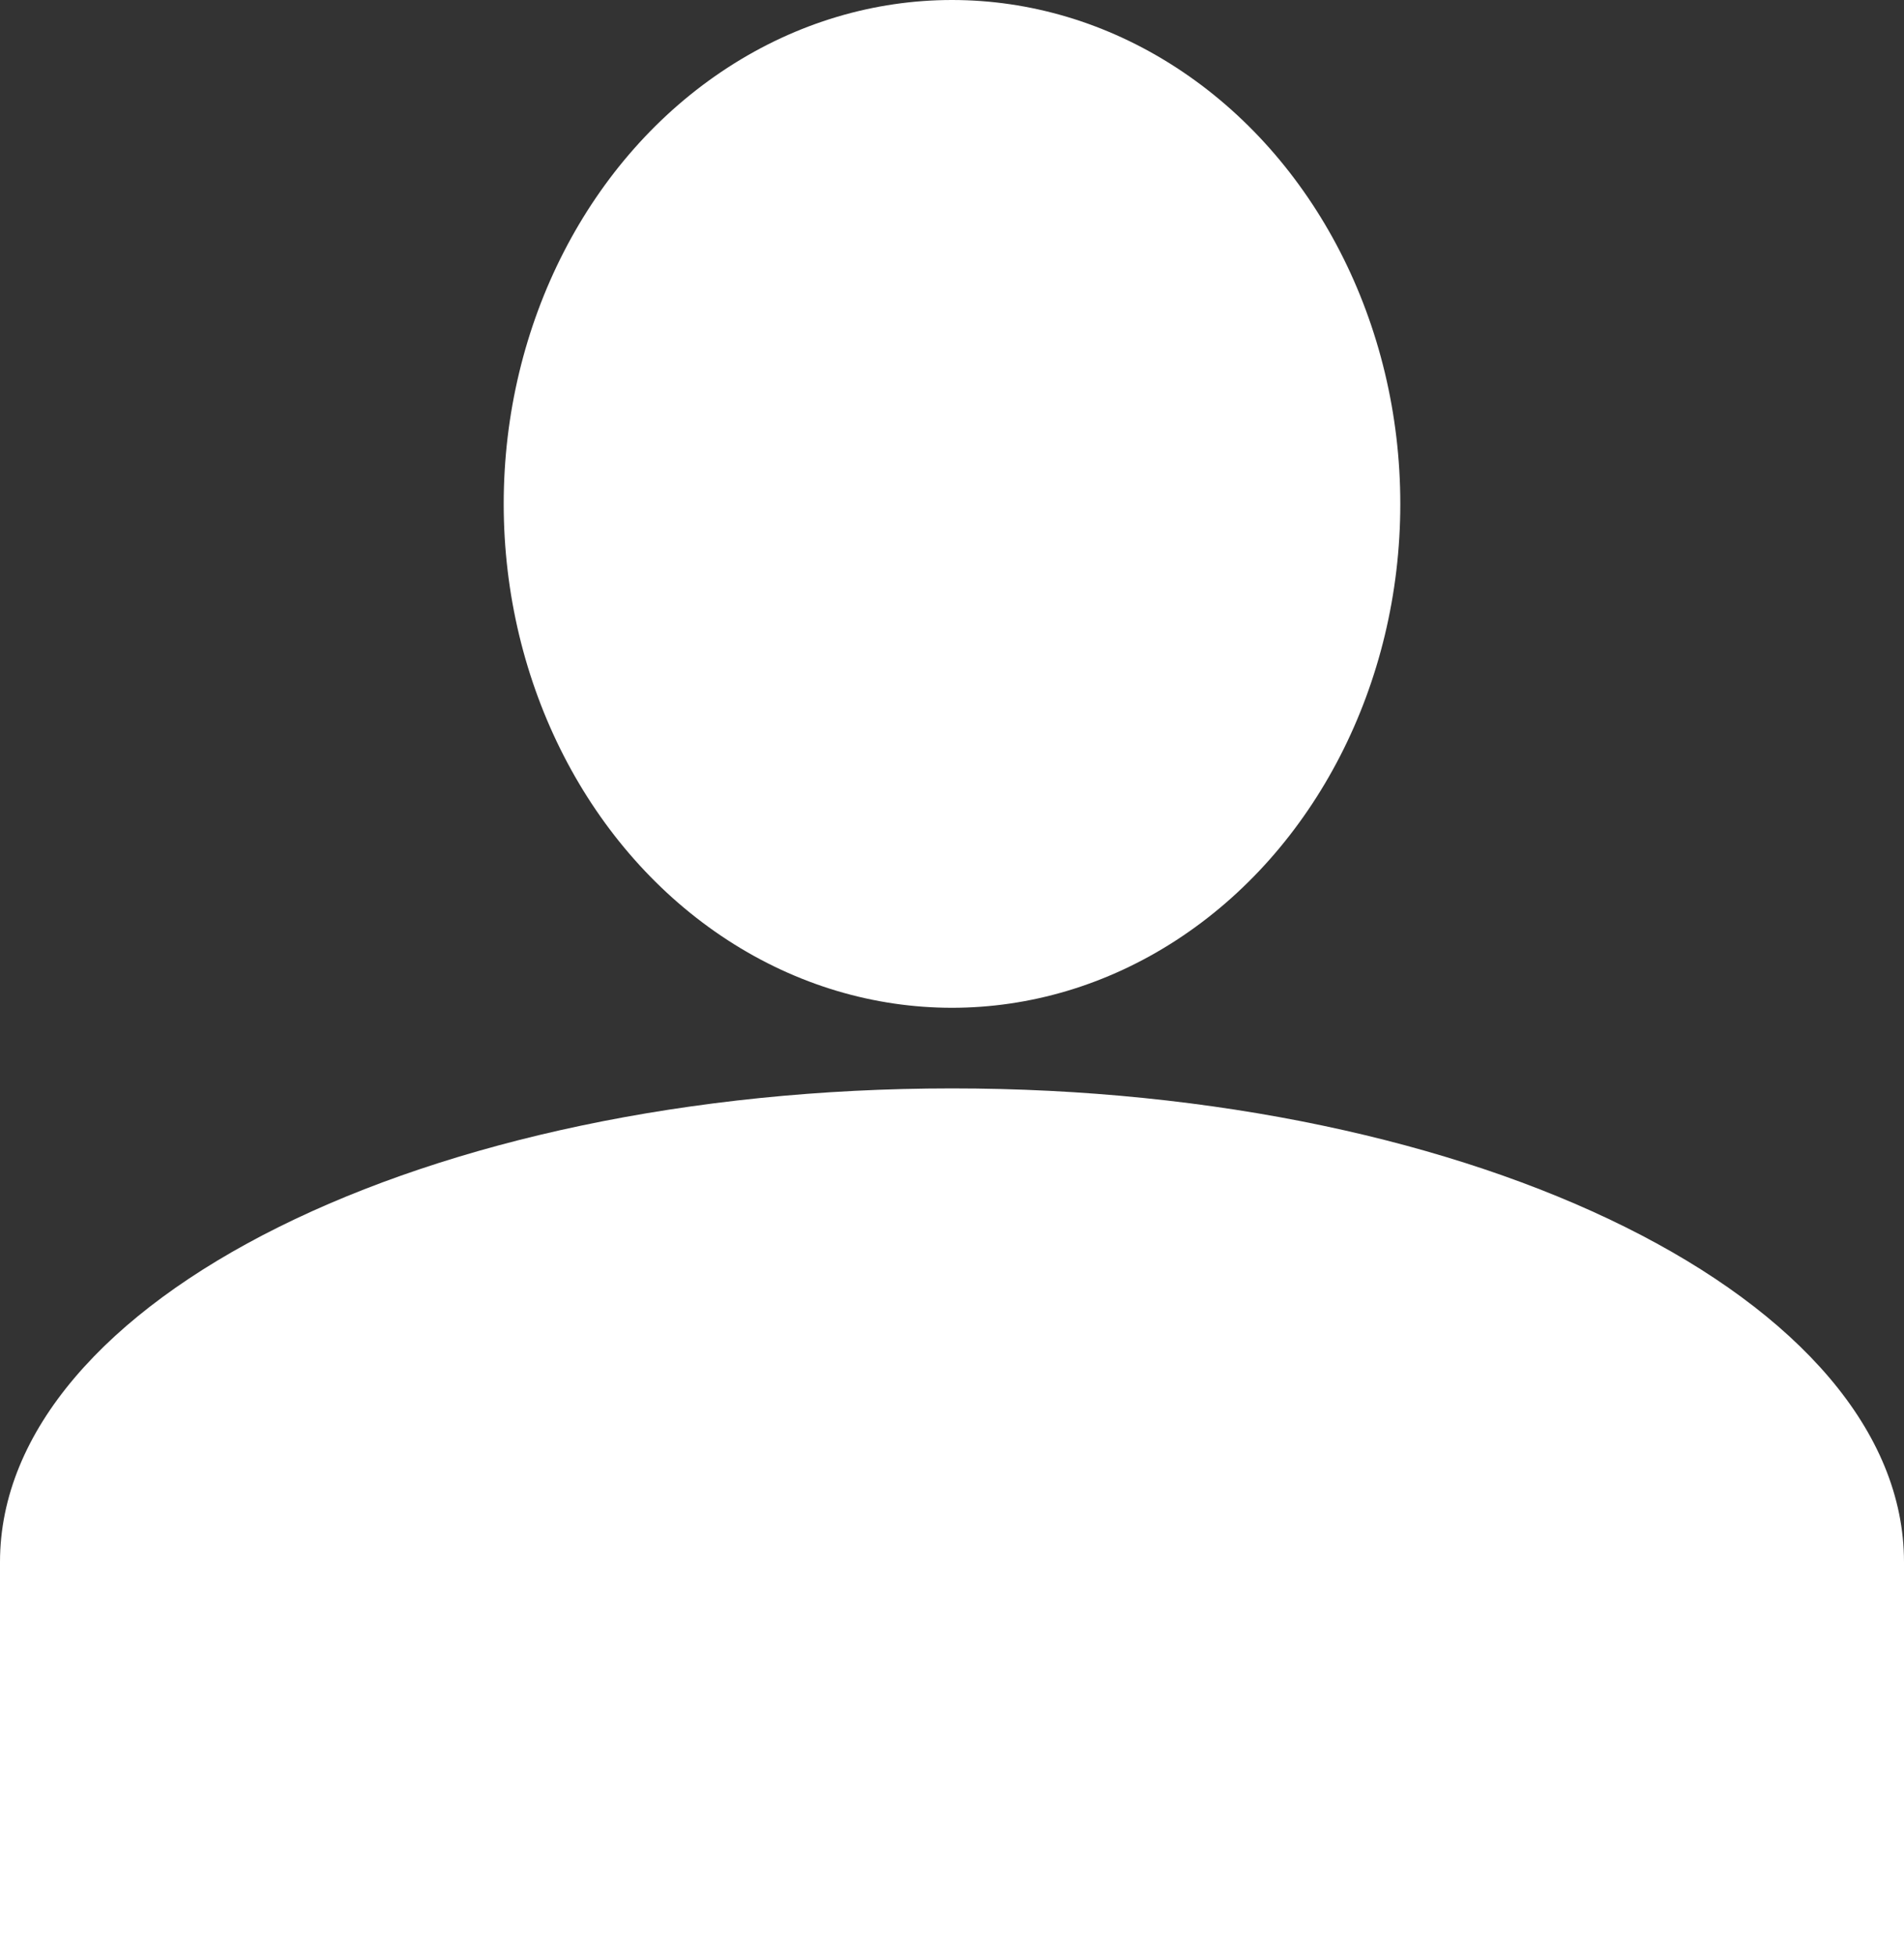 <svg id="5cf7f443-2a52-4e4d-afb1-4ba8128da8b2" data-name="Ebene 1" xmlns="http://www.w3.org/2000/svg" viewBox="0 0 189 194"><rect x="0" y="0" width="189" height="194" fill="#333333" stroke="none"/><defs><style>.dc50c4ac-f4be-4d71-8025-1c07f0887f68{fill:#fff;}</style></defs><title>ico_person</title><ellipse class="dc50c4ac-f4be-4d71-8025-1c07f0887f68" cx="94.5" cy="50" rx="44.5" ry="50"/><path class="dc50c4ac-f4be-4d71-8025-1c07f0887f68" d="M0,155c0-26,42.31-47,94.5-47S189,129,189,155v39H0Z"/></svg>